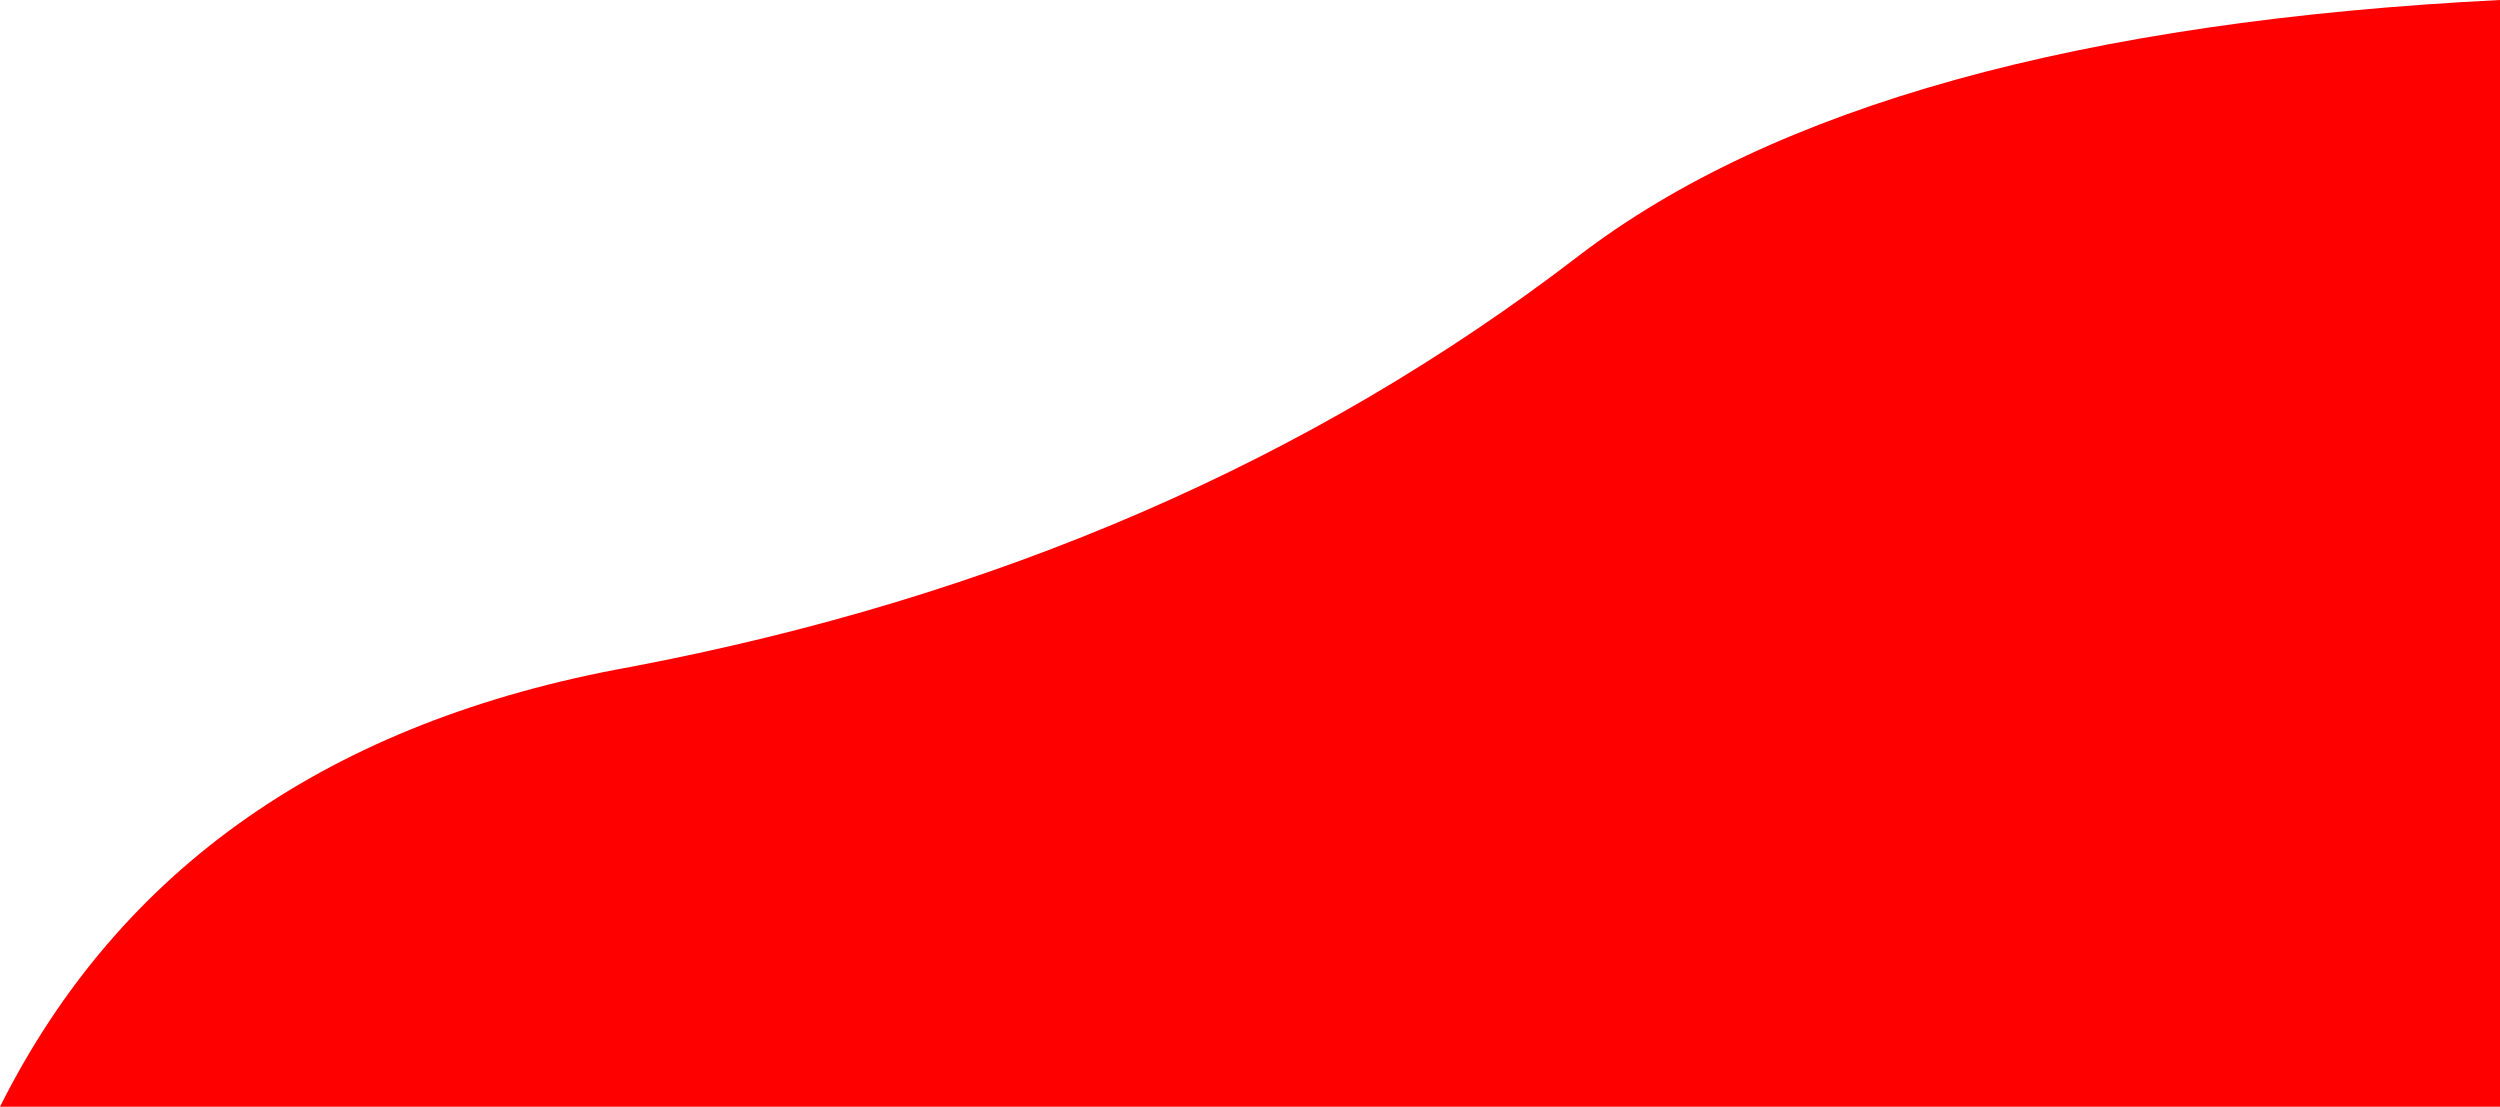 <?xml version="1.0" encoding="UTF-8" standalone="no"?>
<svg xmlns:xlink="http://www.w3.org/1999/xlink" height="75.5px" width="170.55px" xmlns="http://www.w3.org/2000/svg">
  <g transform="matrix(1.0, 0.0, 0.0, 1.0, 125.0, 26.2)">
    <path d="M45.55 -26.2 L45.55 49.3 -125.0 49.3 Q-112.75 24.85 -82.0 19.3 -44.55 12.2 -17.3 -8.75 2.7 -24.05 45.55 -26.2" fill="#ff0000" fill-rule="evenodd" stroke="none"/>
  </g>
</svg>
